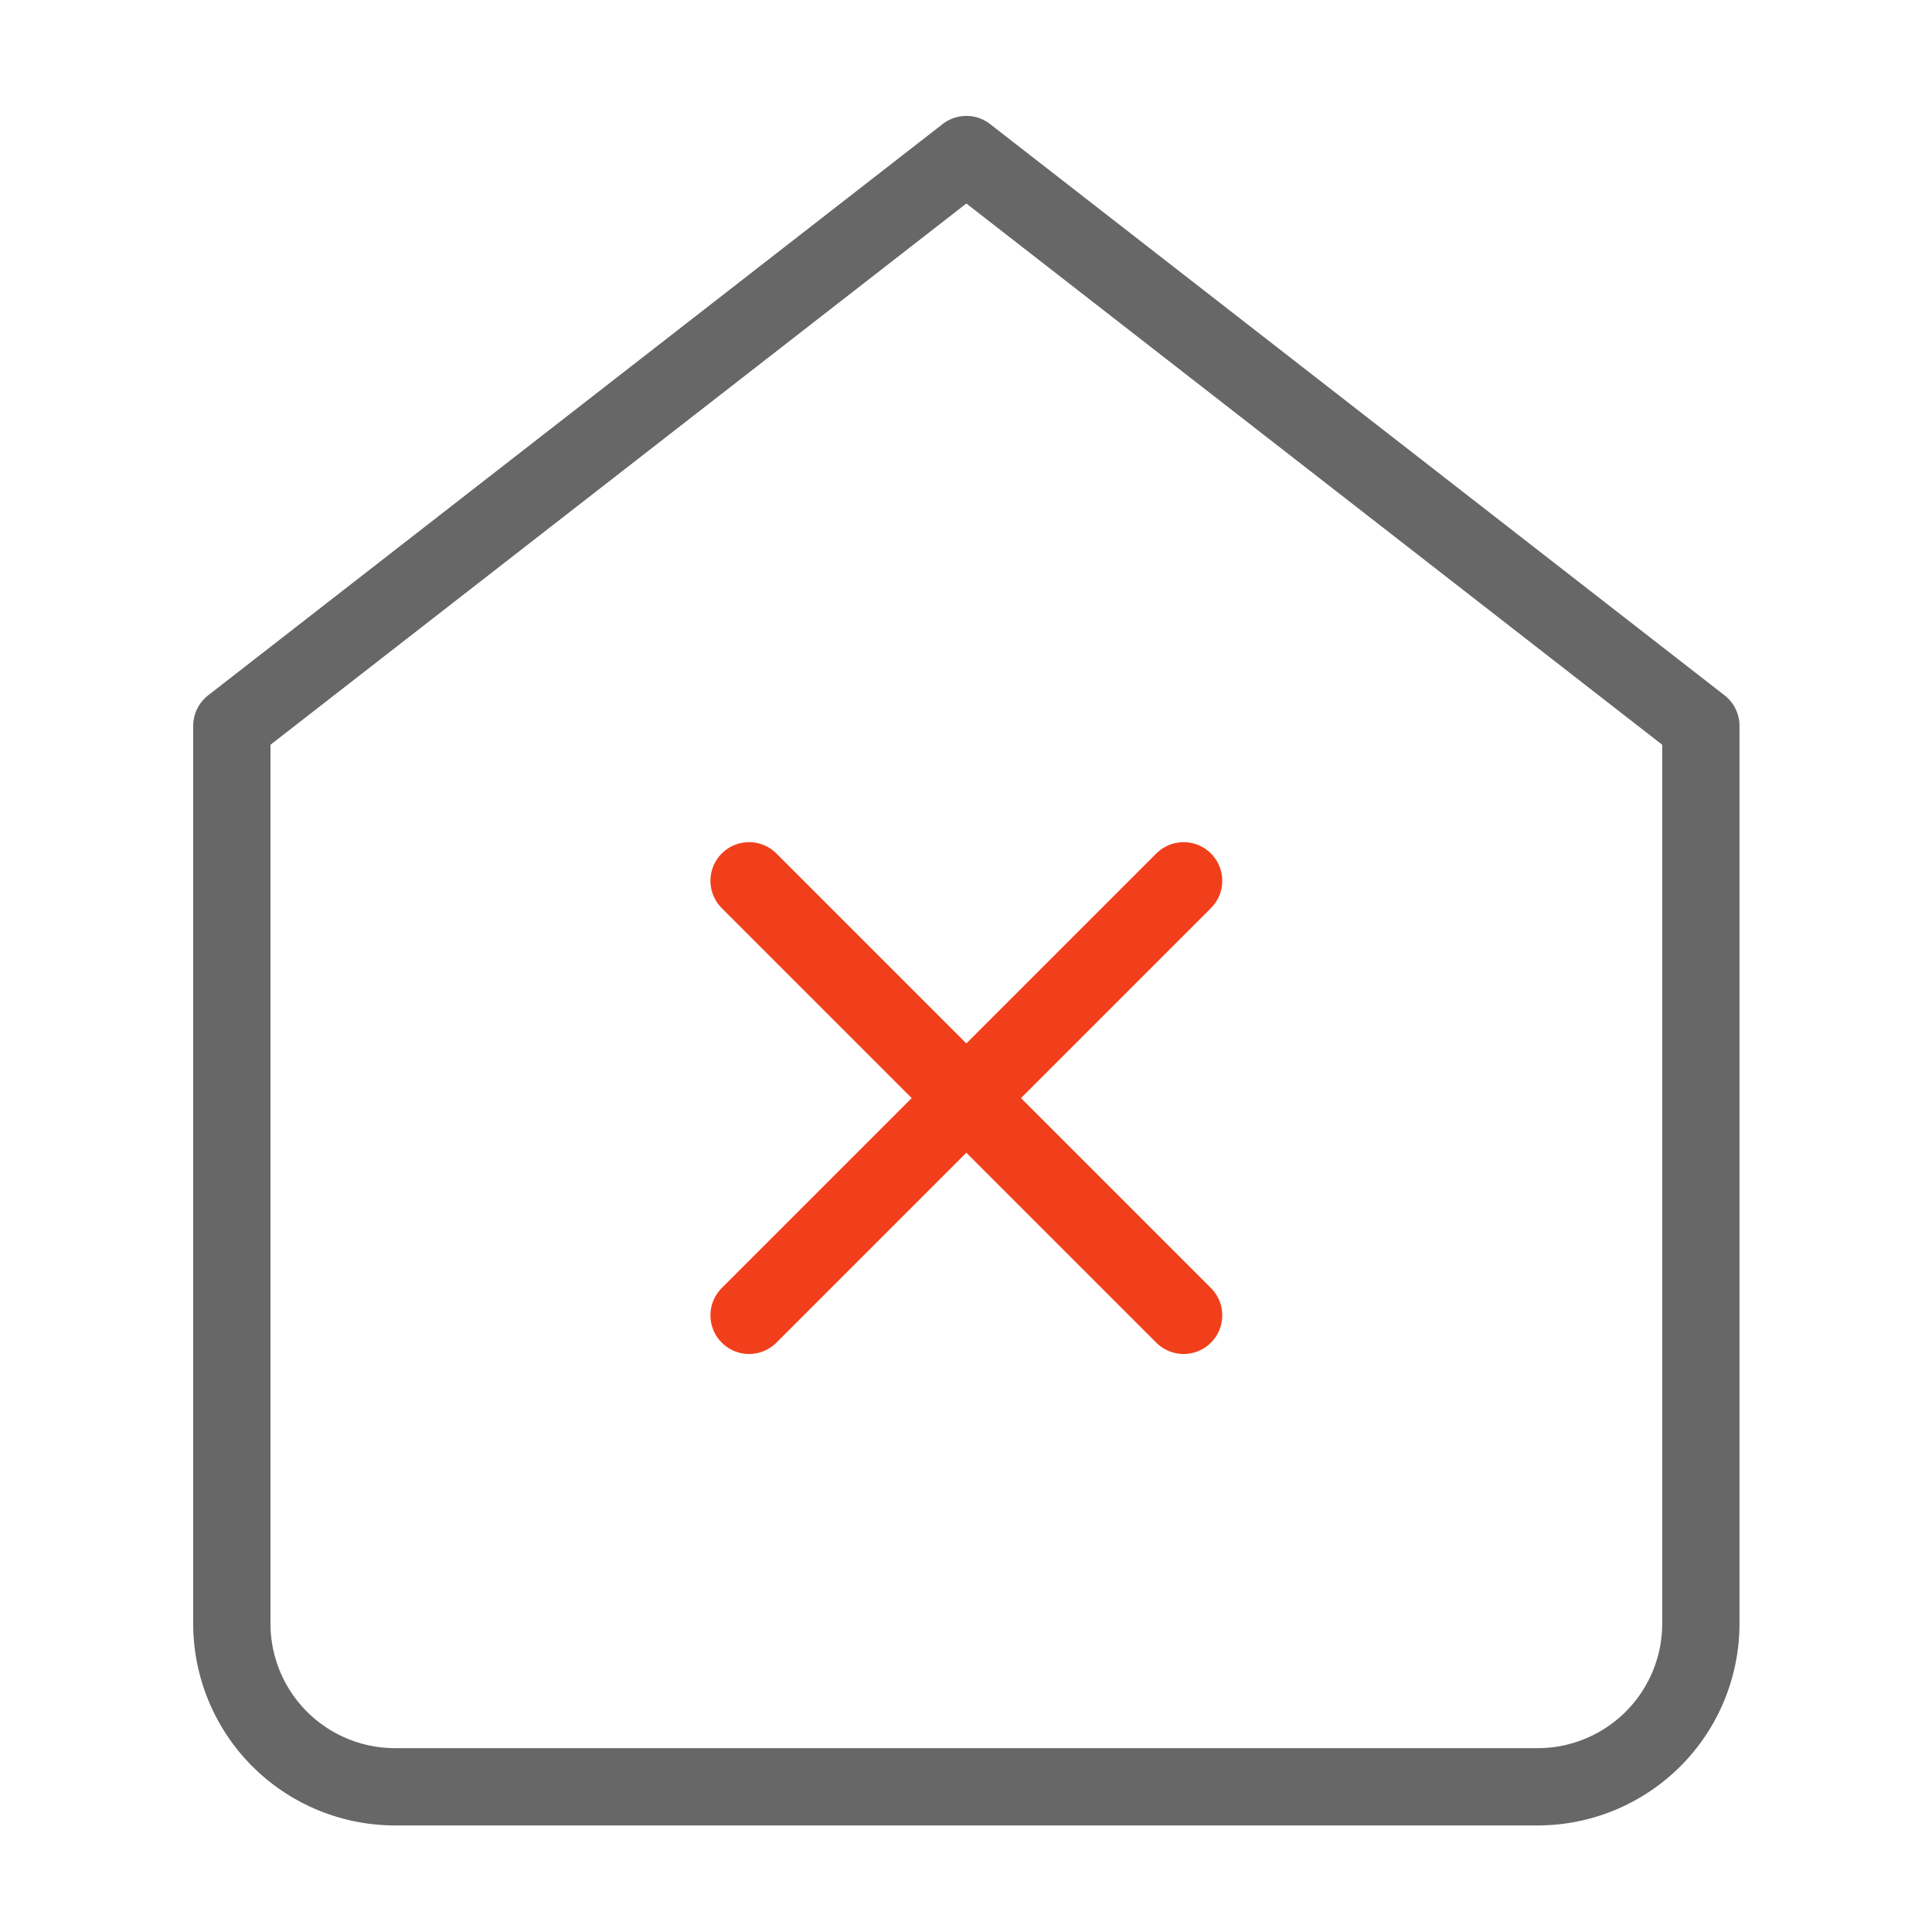 <svg xmlns="http://www.w3.org/2000/svg" width="50" height="50" viewBox="0 0 50 50">
  <g id="Group_1215" data-name="Group 1215" transform="translate(-792 -1388)">
    <g id="Rectangle_104" data-name="Rectangle 104" transform="translate(792 1388)" fill="#fff" stroke="#707070" stroke-width="1" opacity="0">
      <rect width="50" height="50" stroke="none"/>
      <rect x="0.5" y="0.5" width="49" height="49" fill="none"/>
    </g>
    <g id="Group_1214" data-name="Group 1214" transform="translate(-443 -136)">
      <g id="Icon_feather-home" data-name="Icon feather-home" transform="translate(1241 1528)">
        <path id="Path_3726" data-name="Path 3726" d="M4.5,17.785,23.509,3,42.518,17.785V41.018a4.224,4.224,0,0,1-4.224,4.224H8.724A4.224,4.224,0,0,1,4.5,41.018Z" transform="translate(-4.5 -3)" fill="none" stroke="#666766" stroke-linecap="round" stroke-linejoin="round" stroke-width="2"/>
      </g>
      <g id="Group_1212" data-name="Group 1212" transform="translate(1254.386 1546.795)">
        <line id="Line_22" data-name="Line 22" x1="11.246" y2="11.246" fill="none" stroke="#f23f1b" stroke-linecap="round" stroke-width="2"/>
        <line id="Line_23" data-name="Line 23" x2="11.246" y2="11.246" fill="none" stroke="#f23f1b" stroke-linecap="round" stroke-width="2"/>
      </g>
    </g>
  </g>
</svg>
